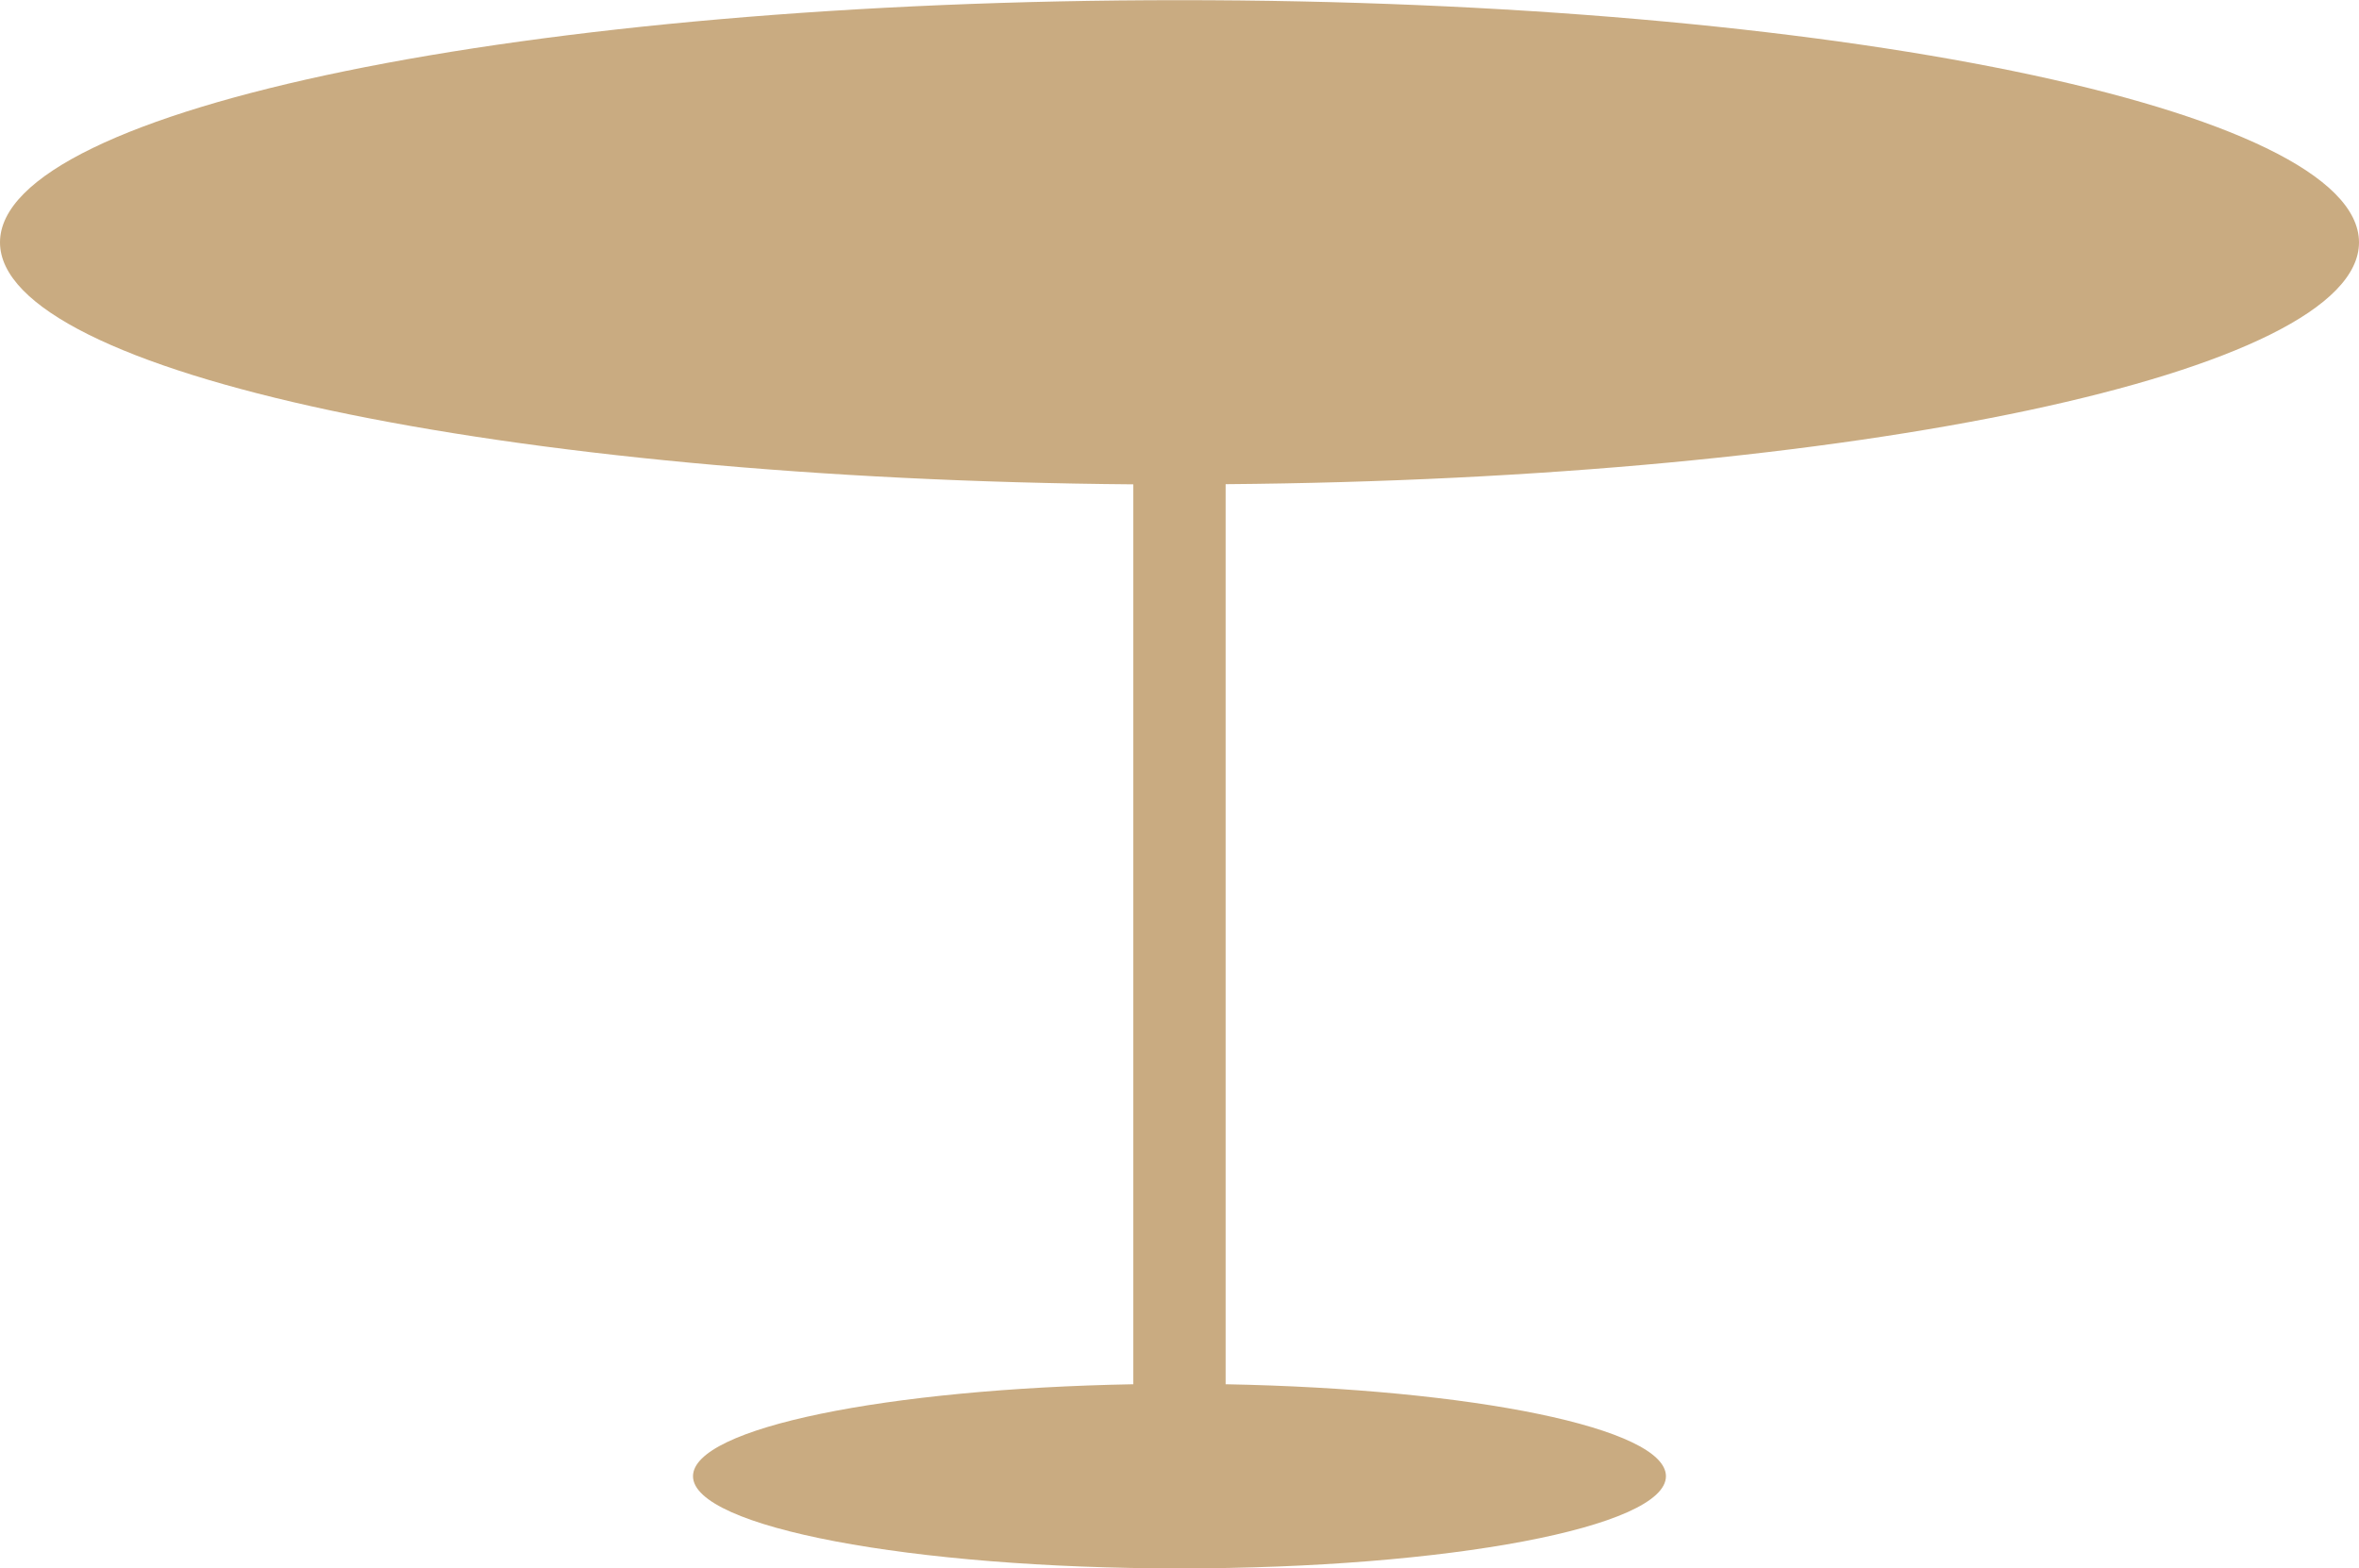 <svg xmlns="http://www.w3.org/2000/svg" width="43.214" height="28.735" viewBox="0 0 43.214 28.735"><defs><style>.a{fill:#c9ab81;}</style></defs><path class="a" d="M44.862,26c0-2.451-9.674-4.438-21.606-4.438S1.648,23.546,1.648,26c0,2.392,9.221,4.341,20.761,4.433V46.921c-4.525.083-8.066.8-8.066,1.685,0,.932,3.99,1.689,8.913,1.689s8.91-.757,8.91-1.689c0-.881-3.541-1.6-8.066-1.685V30.43C35.641,30.338,44.862,28.388,44.862,26Z" transform="translate(-1.648 -21.559)"/></svg>